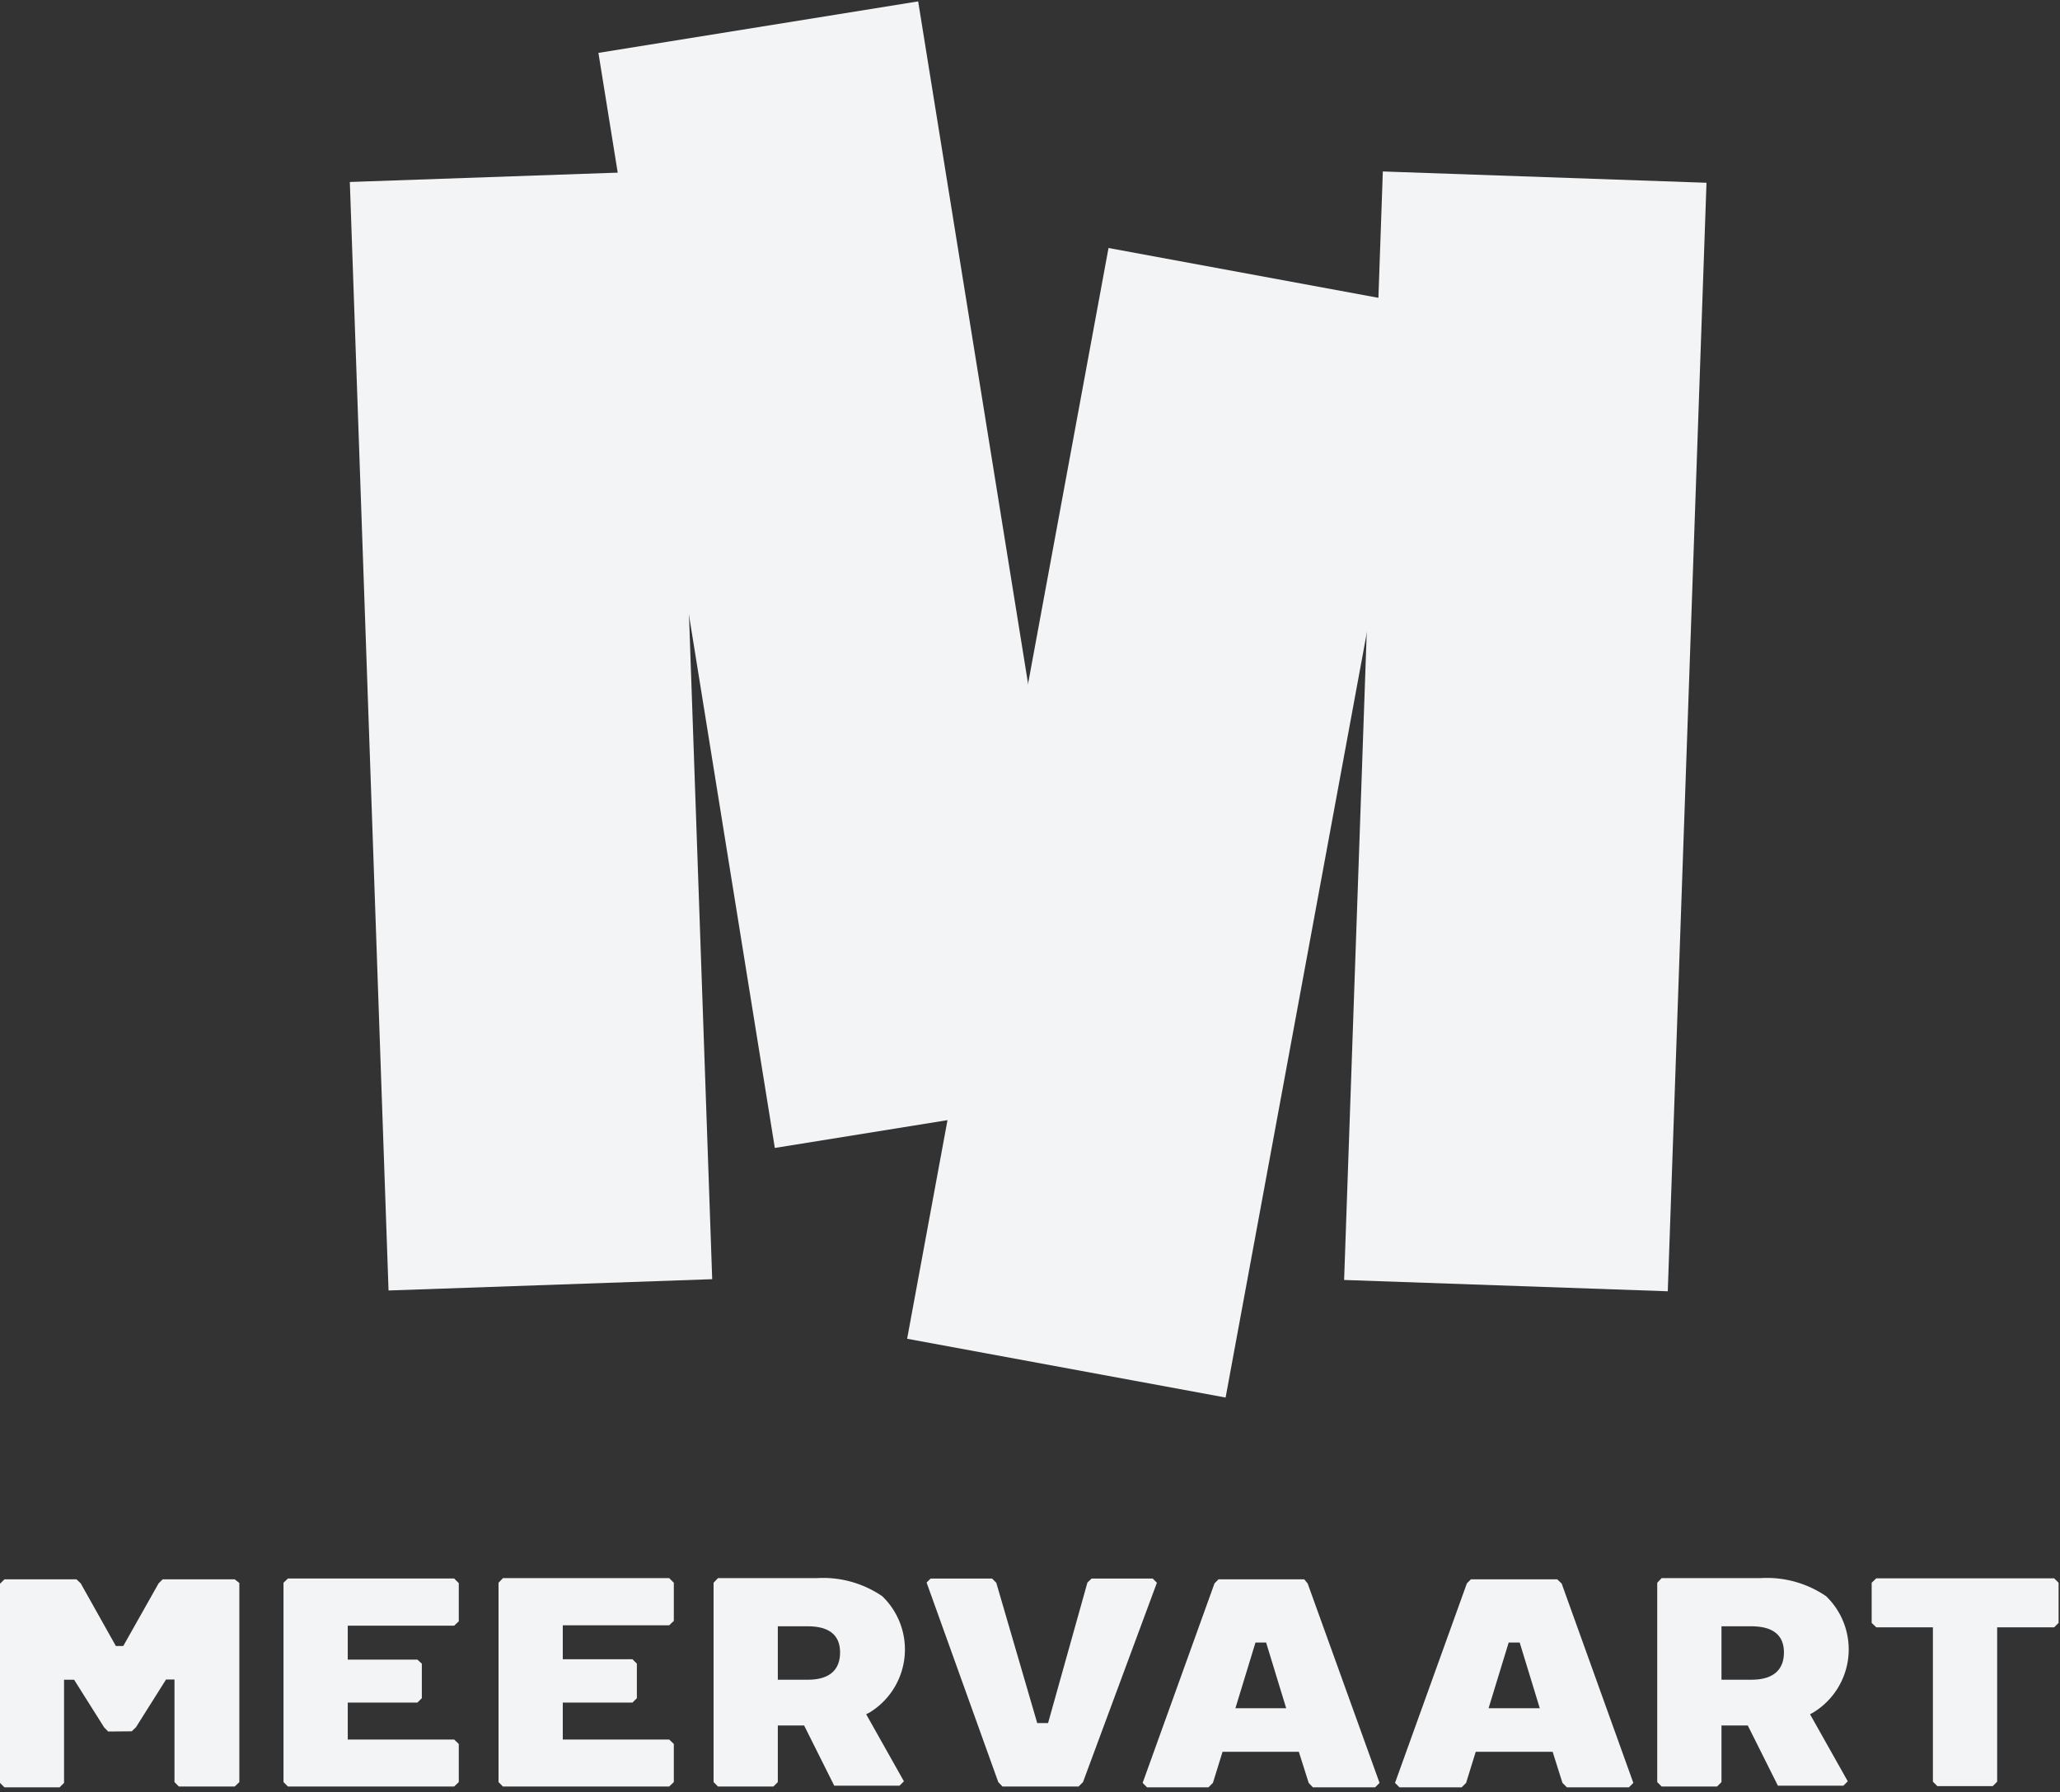 <svg xmlns="http://www.w3.org/2000/svg" viewBox="0 0 285 248">
  <rect x="0" y="0" width="285" height="248" fill="#333333" stroke="none"/>
  <g fill="#F3F4F6">
    <path d="M159.472 218.413h-8.444l-.584.555L145 238.413h-1.5l-5.667-19.417-.583-.583h-8.5l-.556.555 9.917 27.611.583.612h10.528l.611-.612 10.223-27.583zM215.444 218.524H203.5l-.556.555L193 246.691l.611.61h8.611l.611-.61 1.334-4.306h10.639l1.36 4.306.612.61h8.583l.611-.61-9.916-27.584zm-9.5 17.833 2.778-9.083h1.528l2.778 9.083zM258.944 218.996v5.556l.64.61h7.833v21.362l.61.611h7.667l.612-.611v-21.361h7.888l.612-.611v-5.556l-.612-.61h-24.61zM250.417 237.19l.416-.222a10.222 10.222 0 0 0 1.806-16.11 14.5 14.5 0 0 0-9.083-2.5h-13.667l-.611.638v27.583l.61.612h7.668l.61-.612v-7.833h3.64l4.166 8.333h9.056l.61-.61zm-8.111-4.777h-4.14v-7.39h4.14c2.972 0 4.5 1.223 4.5 3.612 0 2.389-1.445 3.778-4.5 3.778zM180.444 218.524h-11.86l-.556.555-9.945 27.612.611.61h8.5l.612-.61 1.333-4.306h10.555l1.362 4.306.583.61h8.611l.611-.61-9.944-27.584zm-9.527 17.833 2.777-9.083h1.473l2.777 9.083zM119.833 237.19l.445-.222a10.222 10.222 0 0 0 1.778-16.11 14.5 14.5 0 0 0-9.084-2.5H99.333l-.61.638v27.583l.61.612H107l.611-.612v-7.833h3.639l4.167 8.333h9.027l.612-.61zm-8.083-4.777h-4.139v-7.39h4.139c2.972 0 4.472 1.223 4.472 3.612 0 2.389-1.416 3.778-4.472 3.778zM68.972 218.996v27.583l.611.612h23l.64-.612v-5.277l-.64-.611H77.861v-5.112H87.5l.611-.61v-4.778l-.611-.612h-9.639v-4.694h14.722l.64-.611v-5.278l-.64-.639h-23zM39.222 218.996v27.583l.611.612h23l.64-.612v-5.277l-.64-.611H48.111v-5.112h9.639l.611-.61v-4.778l-.611-.556h-9.639v-4.694h14.722l.64-.612v-5.277l-.64-.64h-23zM18.222 239.552l.584-.556 4.166-6.61h1.167v14.193l.611.612h7.722l.64-.612v-27.555l-.64-.5H22.5l-.556.555-4.888 8.667h-1.028l-4.861-8.667-.584-.555H.611l-.611.611v27.556l.611.61H8.25l.611-.61v-14.278h1.389l4.167 6.61.555.556zM48.399 25.18l44.778-1.564 5.356 153.378-44.778 1.564z"/>
    <path d="M82.792 7.317 127.027.192l24.405 151.52-44.235 7.124z"/>
    <path d="m169.561 193.37-44.06-8.133 27.862-150.922 44.06 8.134z"/>
    <path d="m191.314 23.725 44.779 1.563-5.356 153.379-44.779-1.564z"/>
  </g>
</svg>